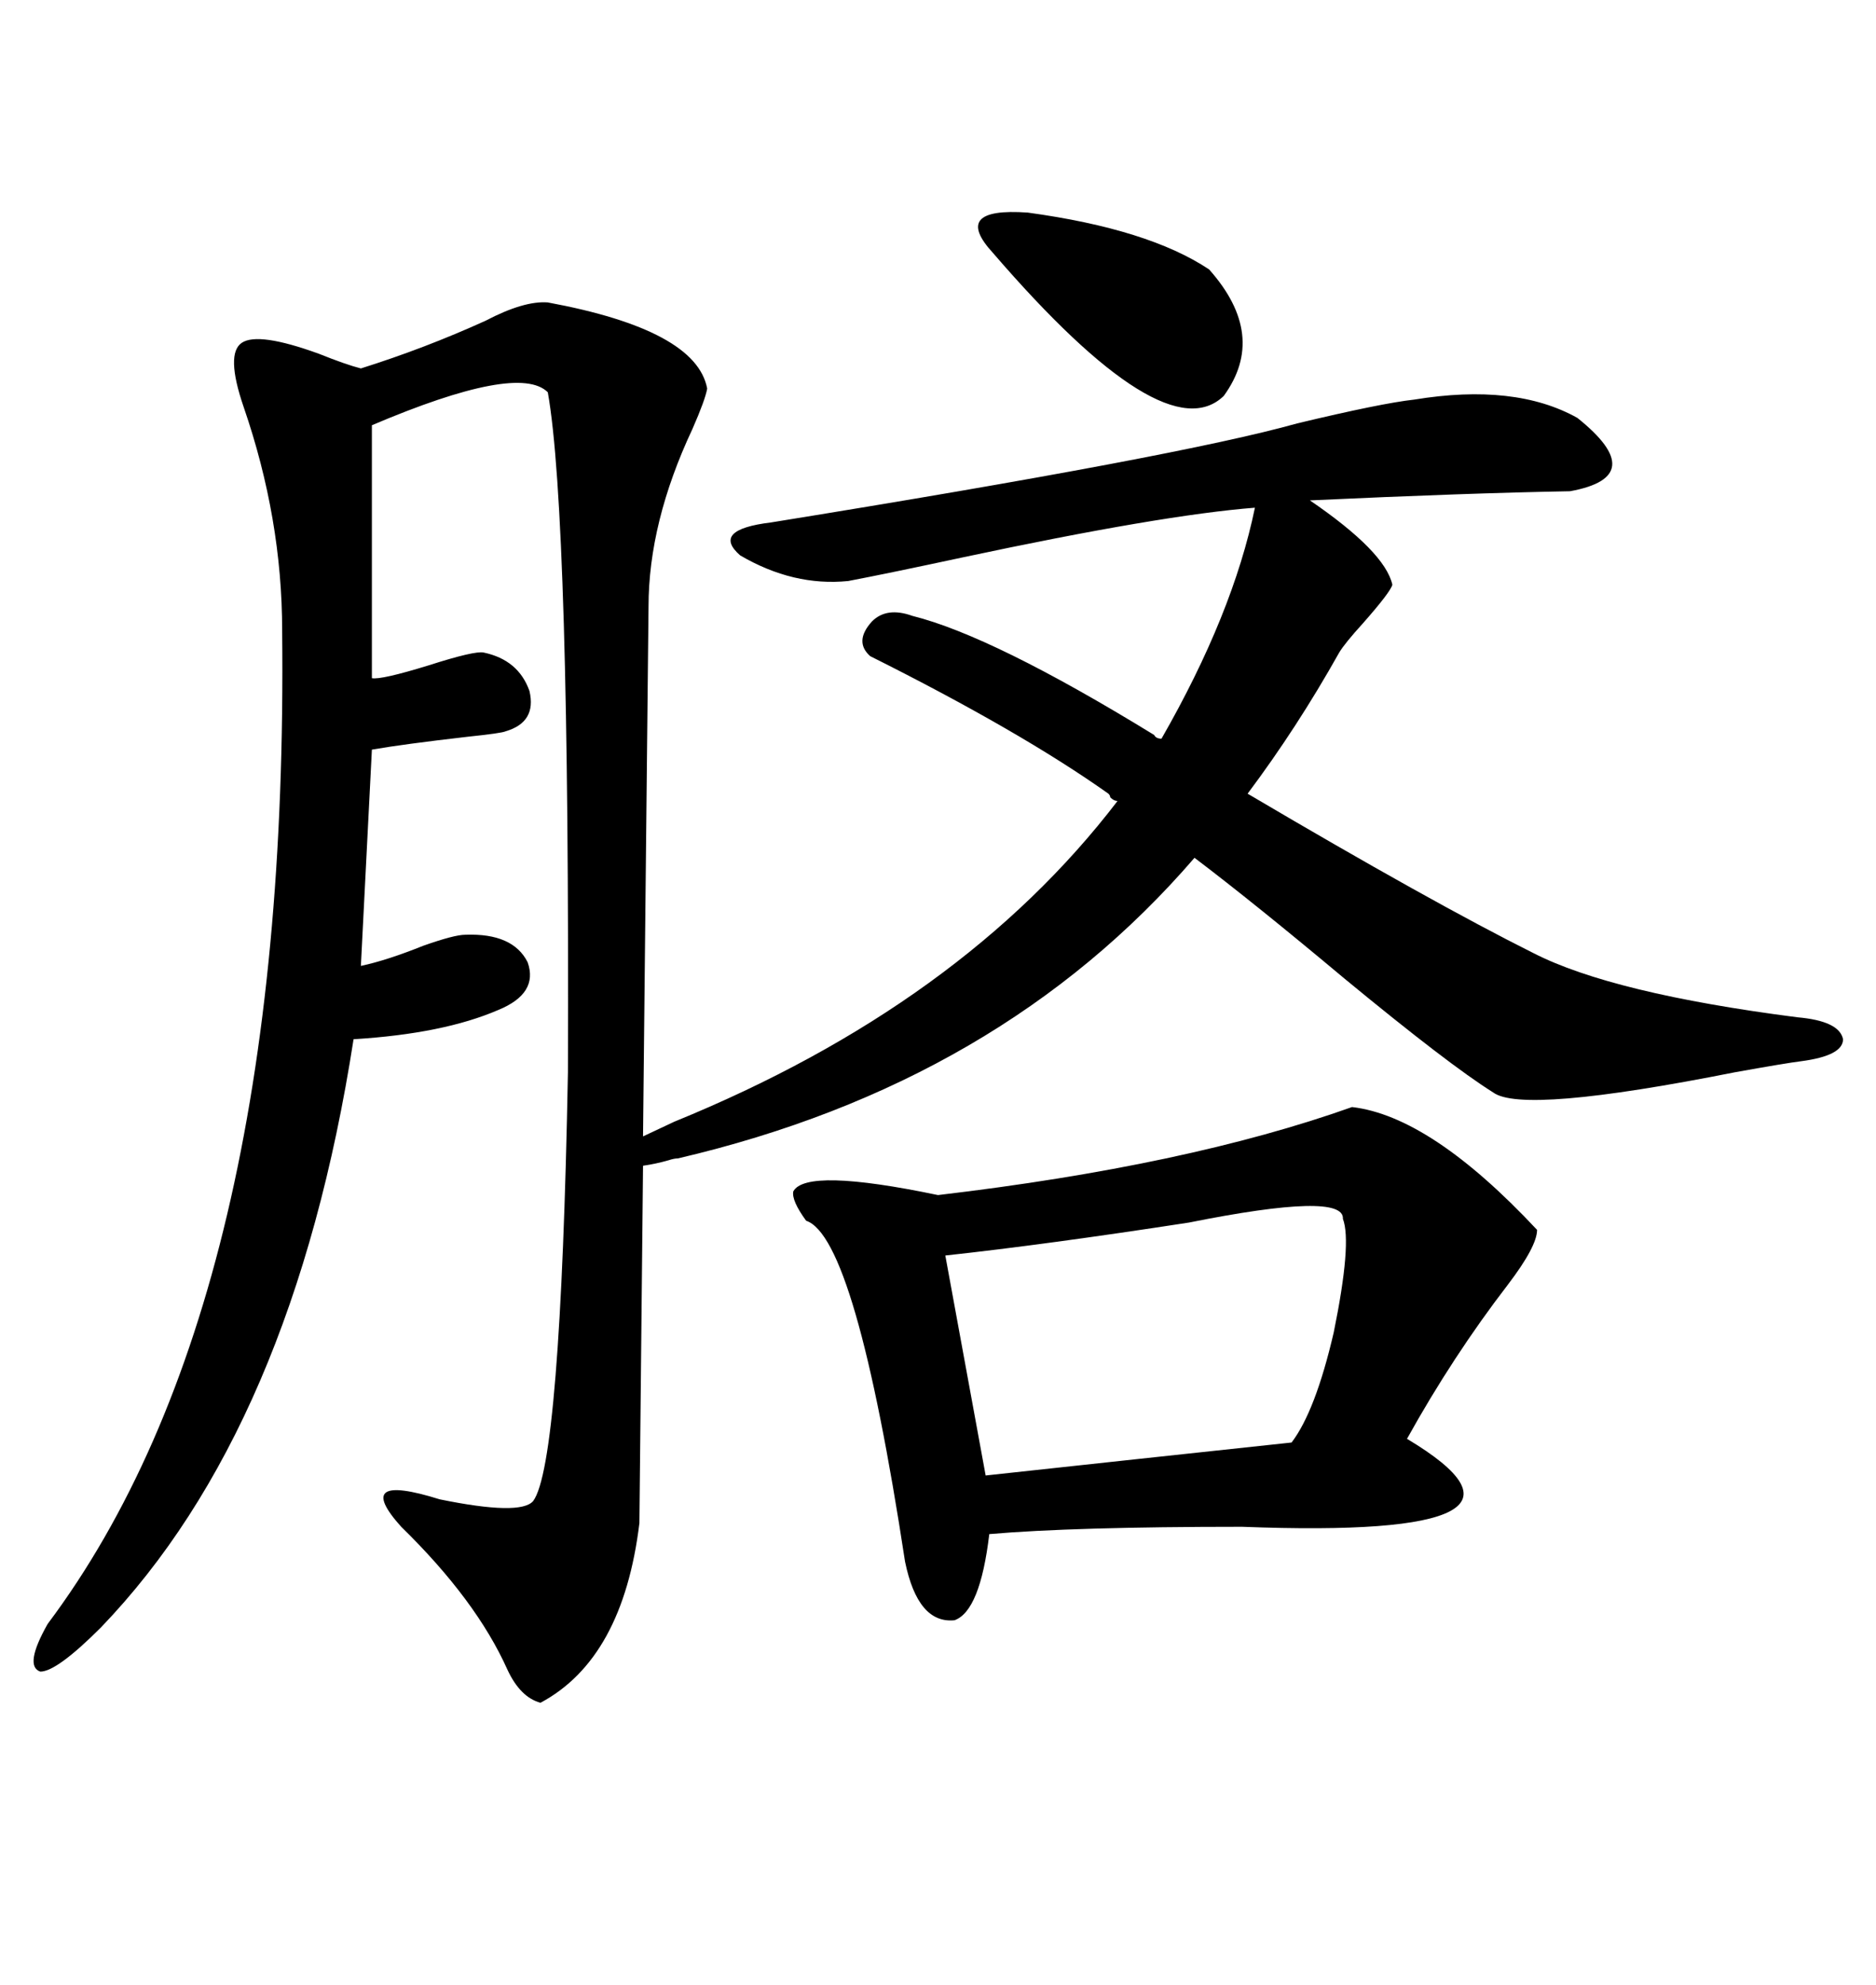 <svg xmlns="http://www.w3.org/2000/svg" xmlns:xlink="http://www.w3.org/1999/xlink" width="300" height="317.285"><path d="M177.25 126.86L177.25 126.86Q163.18 116.89 139.16 104.88L139.16 104.88Q136.52 102.54 139.45 99.32L139.45 99.32Q141.80 96.97 145.90 98.44L145.90 98.44Q158.79 101.66 184.57 117.48L184.57 117.48Q184.86 118.07 185.74 118.07L185.74 118.07Q197.17 98.14 200.68 81.15L200.68 81.15Q185.74 82.32 154.10 89.06L154.10 89.06Q141.80 91.70 135.64 92.87L135.64 92.87Q126.86 93.75 118.36 88.77L118.36 88.77Q113.67 84.67 123.34 83.50L123.34 83.50Q188.67 72.95 207.42 67.68L207.42 67.68Q220.90 64.45 226.17 63.87L226.17 63.87Q242.29 61.23 252.25 66.80L252.25 66.80Q263.96 76.17 251.07 78.52L251.07 78.52Q234.67 78.81 209.47 79.98L209.47 79.98Q221.48 88.18 222.66 93.46L222.66 93.46Q222.36 94.63 217.97 99.61L217.97 99.61Q215.04 102.83 214.16 104.30L214.16 104.30Q207.42 116.31 199.51 126.86L199.51 126.86Q228.81 144.14 245.21 152.34L245.21 152.34Q257.81 158.79 287.40 162.60L287.40 162.60Q294.14 163.18 294.73 166.11L294.73 166.11Q294.73 168.75 287.99 169.63L287.99 169.63Q285.64 169.92 277.44 171.39L277.44 171.39Q243.46 178.13 238.77 174.61L238.77 174.61Q231.74 170.21 215.04 156.45L215.04 156.45Q200.68 144.43 191.02 137.11L191.02 137.11Q159.96 173.14 108.40 185.16L108.40 185.16Q107.81 185.16 106.93 185.45L106.93 185.45Q104.88 186.04 102.83 186.33L102.83 186.33L102.25 243.46Q99.61 265.14 86.43 272.17L86.43 272.17Q83.20 271.29 81.15 266.89L81.15 266.89Q76.17 255.76 64.16 244.04L64.16 244.04Q56.25 235.25 70.31 239.65L70.31 239.65Q83.20 242.29 85.25 239.94L85.25 239.94Q89.65 234.08 90.82 171.39L90.82 171.39Q91.11 82.32 87.60 62.70L87.60 62.70Q82.91 58.01 59.47 67.97L59.47 67.97L59.47 108.40Q60.94 108.69 68.55 106.35L68.55 106.35Q75.88 104.00 77.34 104.30L77.34 104.30Q82.91 105.47 84.67 110.45L84.67 110.45Q85.84 115.43 80.86 116.89L80.86 116.89Q80.27 117.19 74.71 117.77L74.71 117.77Q64.45 118.95 59.47 119.82L59.47 119.82L57.71 154.39Q61.82 153.52 67.68 151.17L67.68 151.17Q72.66 149.41 74.41 149.41L74.41 149.41Q82.03 149.12 84.38 153.81L84.38 153.81Q86.13 158.79 79.69 161.43L79.69 161.43Q70.90 165.23 56.54 166.11L56.54 166.11Q46.88 228.22 16.11 260.16L16.11 260.16Q9.08 267.19 6.45 267.19L6.45 267.19Q3.81 266.31 7.62 259.57L7.62 259.57Q46.29 208.01 45.12 100.78L45.12 100.78Q45.12 82.91 38.96 65.04L38.96 65.04Q36.04 56.54 38.67 54.79L38.67 54.79Q41.31 53.03 50.98 56.54L50.98 56.54Q55.37 58.30 57.71 58.89L57.71 58.89Q67.97 55.66 77.64 51.27L77.64 51.27Q83.79 48.05 87.60 48.34L87.60 48.34Q111.33 52.73 113.09 62.11L113.09 62.11Q112.79 63.87 110.74 68.55L110.74 68.55Q103.71 83.50 103.71 96.97L103.71 96.97L102.83 181.64L107.81 179.30Q153.81 160.55 178.71 128.03L178.71 128.03Q178.13 128.03 177.54 127.44L177.54 127.44Q177.54 127.15 177.25 126.86ZM216.21 176.95L216.21 176.95Q228.81 178.42 245.80 196.58L245.80 196.58Q245.80 199.22 241.11 205.37L241.11 205.37Q232.32 216.80 225 229.98L225 229.98Q251.95 246.09 198.63 244.04L198.63 244.04Q171.68 244.04 158.20 245.21L158.20 245.21Q156.74 257.52 152.64 258.98L152.64 258.98Q146.78 259.57 144.73 249.61L144.73 249.61Q136.82 197.75 128.91 195.12L128.91 195.12Q126.56 191.89 126.86 190.43L126.86 190.43Q128.91 186.62 150 191.02L150 191.02Q189.84 186.33 216.21 176.95ZM151.17 200.68L151.17 200.68L157.62 235.84Q181.93 233.20 206.54 230.57L206.54 230.57Q210.35 225.59 213.28 212.99L213.28 212.99Q216.21 198.63 214.75 194.82L214.75 194.82Q215.04 190.43 190.14 195.41L190.14 195.41Q167.29 198.93 151.17 200.68ZM158.79 40.43L158.79 40.43Q152.05 33.11 164.36 33.98L164.36 33.98Q183.69 36.62 193.36 43.07L193.36 43.07Q202.73 53.61 195.70 63.28L195.70 63.28Q186.33 72.36 158.79 40.43Z"/></svg>